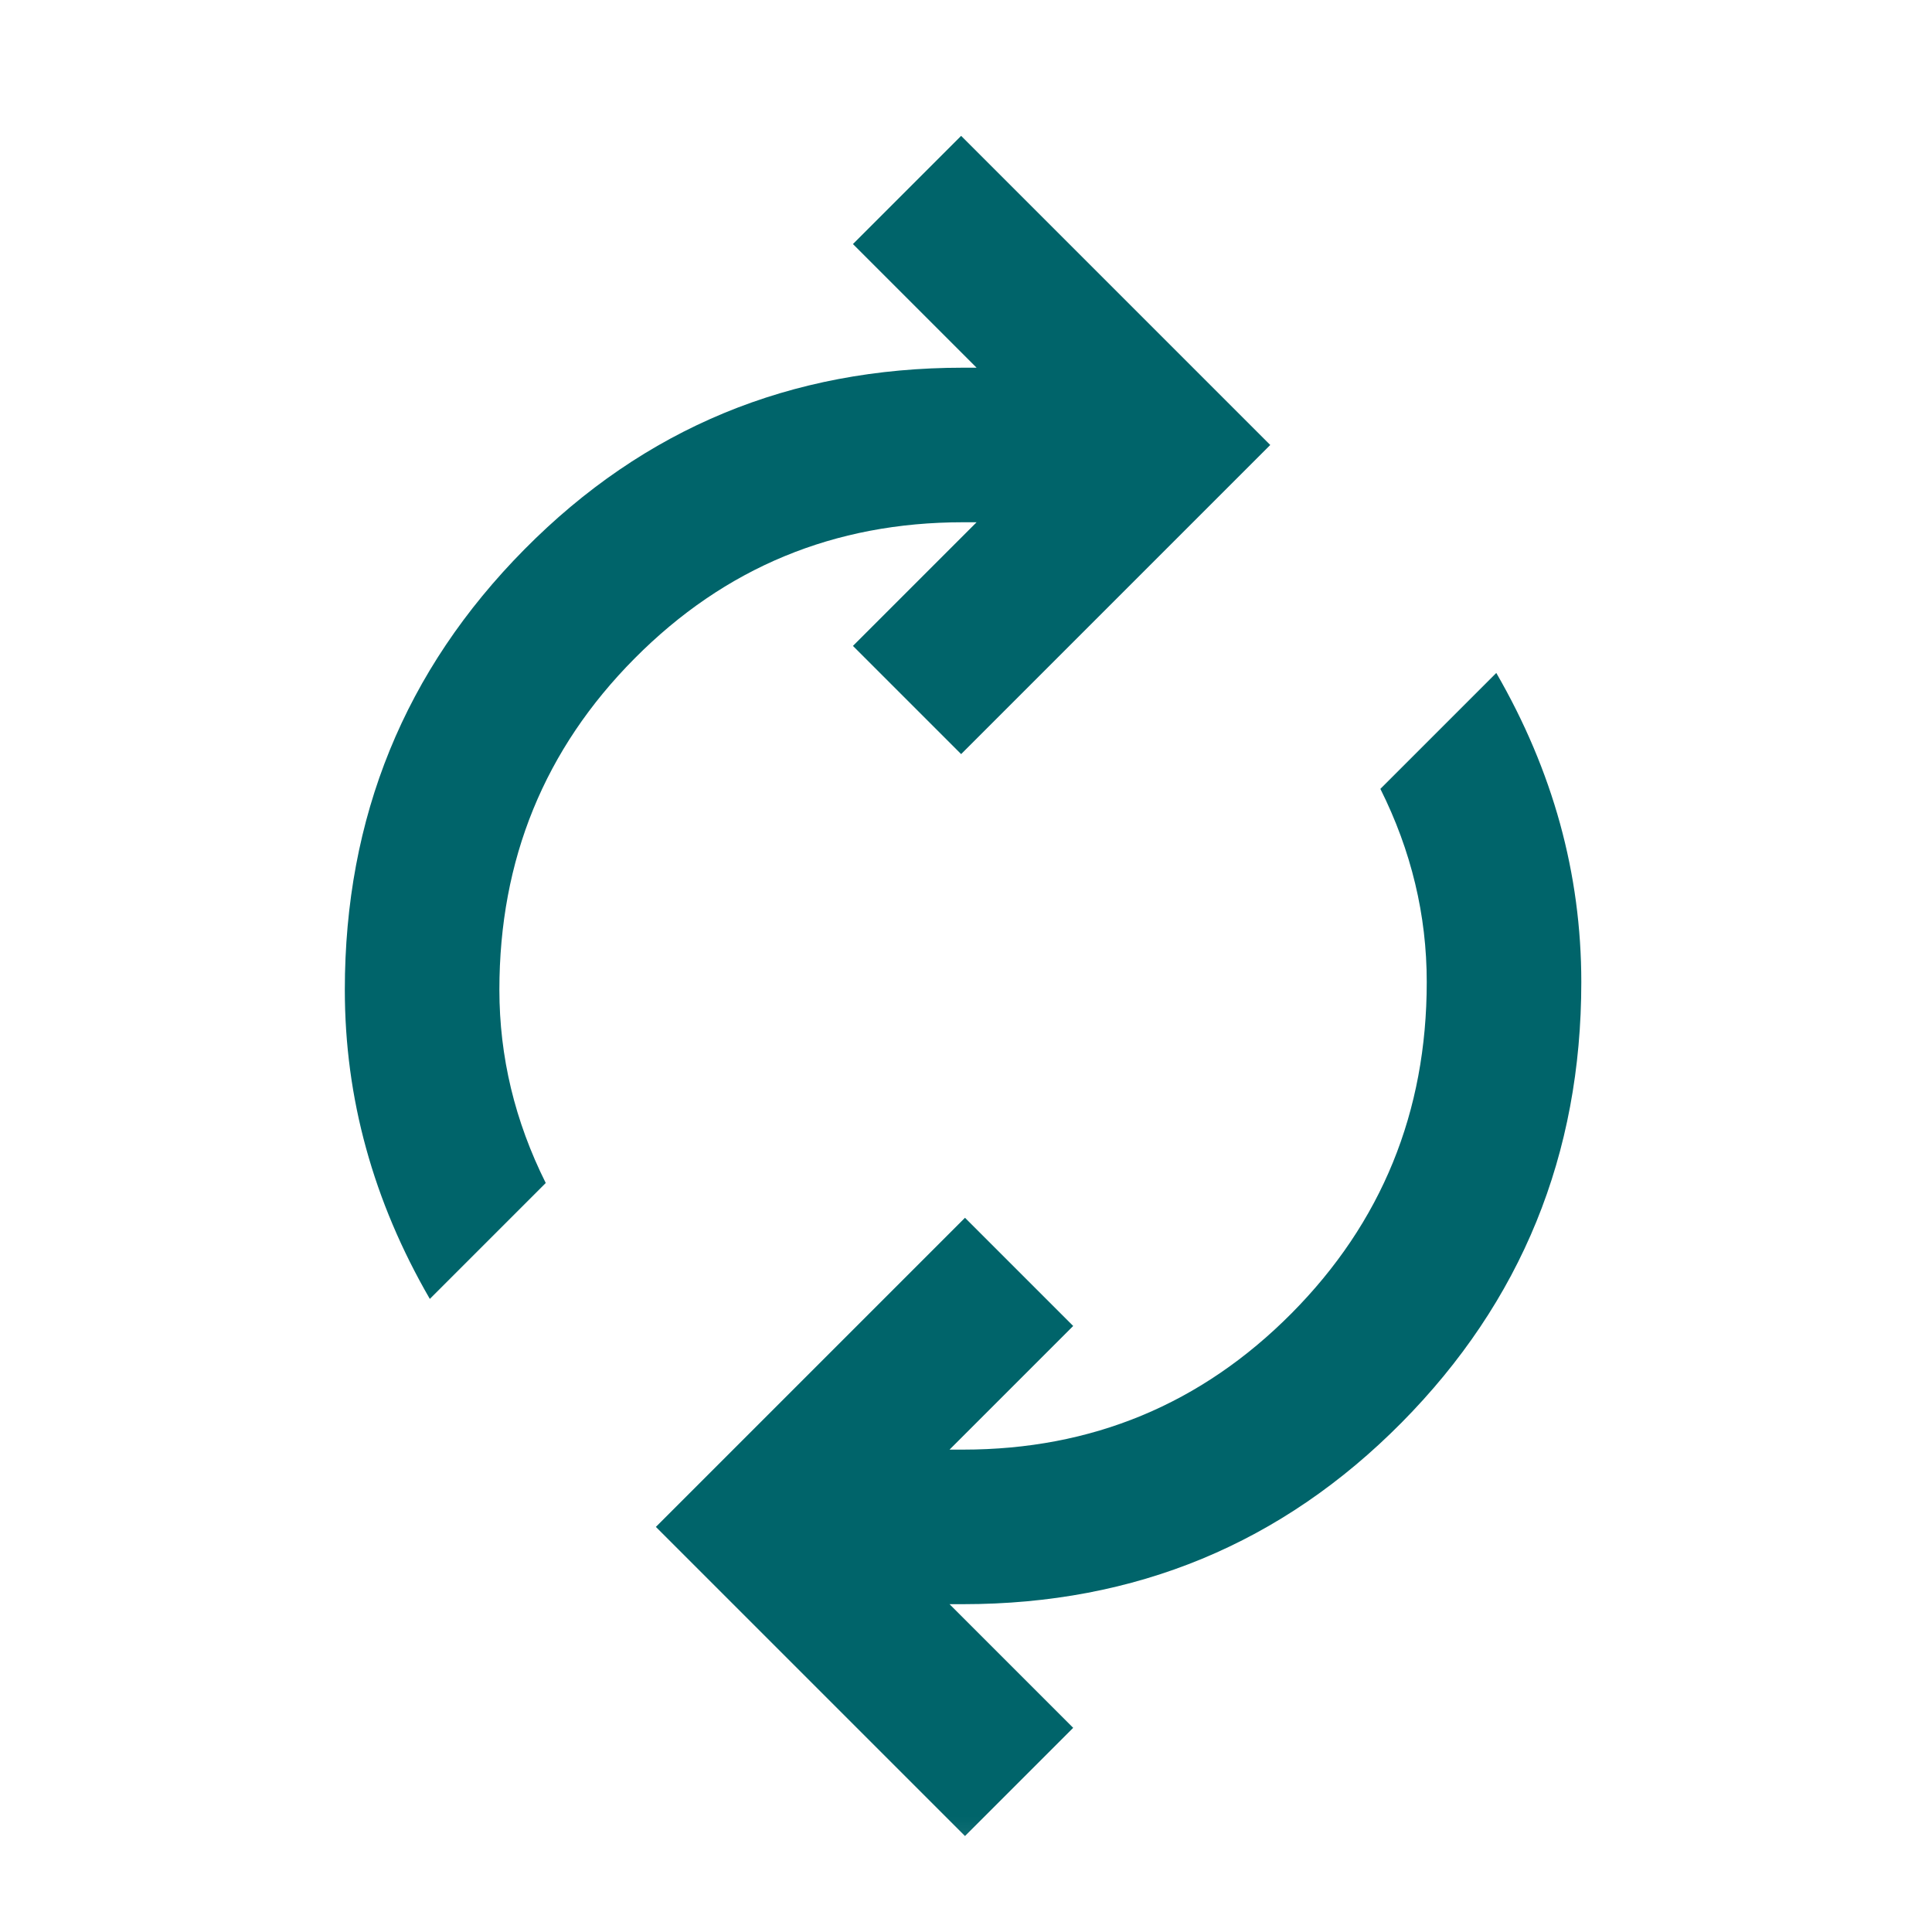 <svg xmlns="http://www.w3.org/2000/svg" width="56" height="56" viewBox="0 0 25 25" fill="none"><mask id="mask0_7406_39" style="mask-type:alpha" maskUnits="userSpaceOnUse" x="0" y="0" width="25" height="25"><rect x="0.462" y="0.758" width="24" height="24" fill="#D9D9D9"></rect></mask><g mask="url(#mask0_7406_39)"><path d="M5.562 16.808C5.195 16.174 4.92 15.524 4.737 14.858C4.553 14.191 4.462 13.508 4.462 12.808C4.462 10.574 5.237 8.674 6.787 7.108C8.337 5.541 10.228 4.758 12.462 4.758H12.637L11.037 3.158L12.437 1.758L16.437 5.758L12.437 9.758L11.037 8.358L12.637 6.758H12.462C10.795 6.758 9.378 7.345 8.212 8.52C7.045 9.695 6.462 11.124 6.462 12.808C6.462 13.241 6.512 13.666 6.612 14.083C6.712 14.499 6.862 14.908 7.062 15.308L5.562 16.808ZM12.487 23.758L8.487 19.758L12.487 15.758L13.887 17.158L12.287 18.758H12.462C14.128 18.758 15.545 18.17 16.712 16.995C17.878 15.82 18.462 14.391 18.462 12.708C18.462 12.274 18.412 11.849 18.312 11.433C18.212 11.016 18.062 10.608 17.862 10.208L19.362 8.708C19.728 9.341 20.003 9.991 20.187 10.658C20.37 11.324 20.462 12.008 20.462 12.708C20.462 14.941 19.687 16.841 18.137 18.408C16.587 19.974 14.695 20.758 12.462 20.758H12.287L13.887 22.358L12.487 23.758Z" fill="#00646A"></path></g></svg>